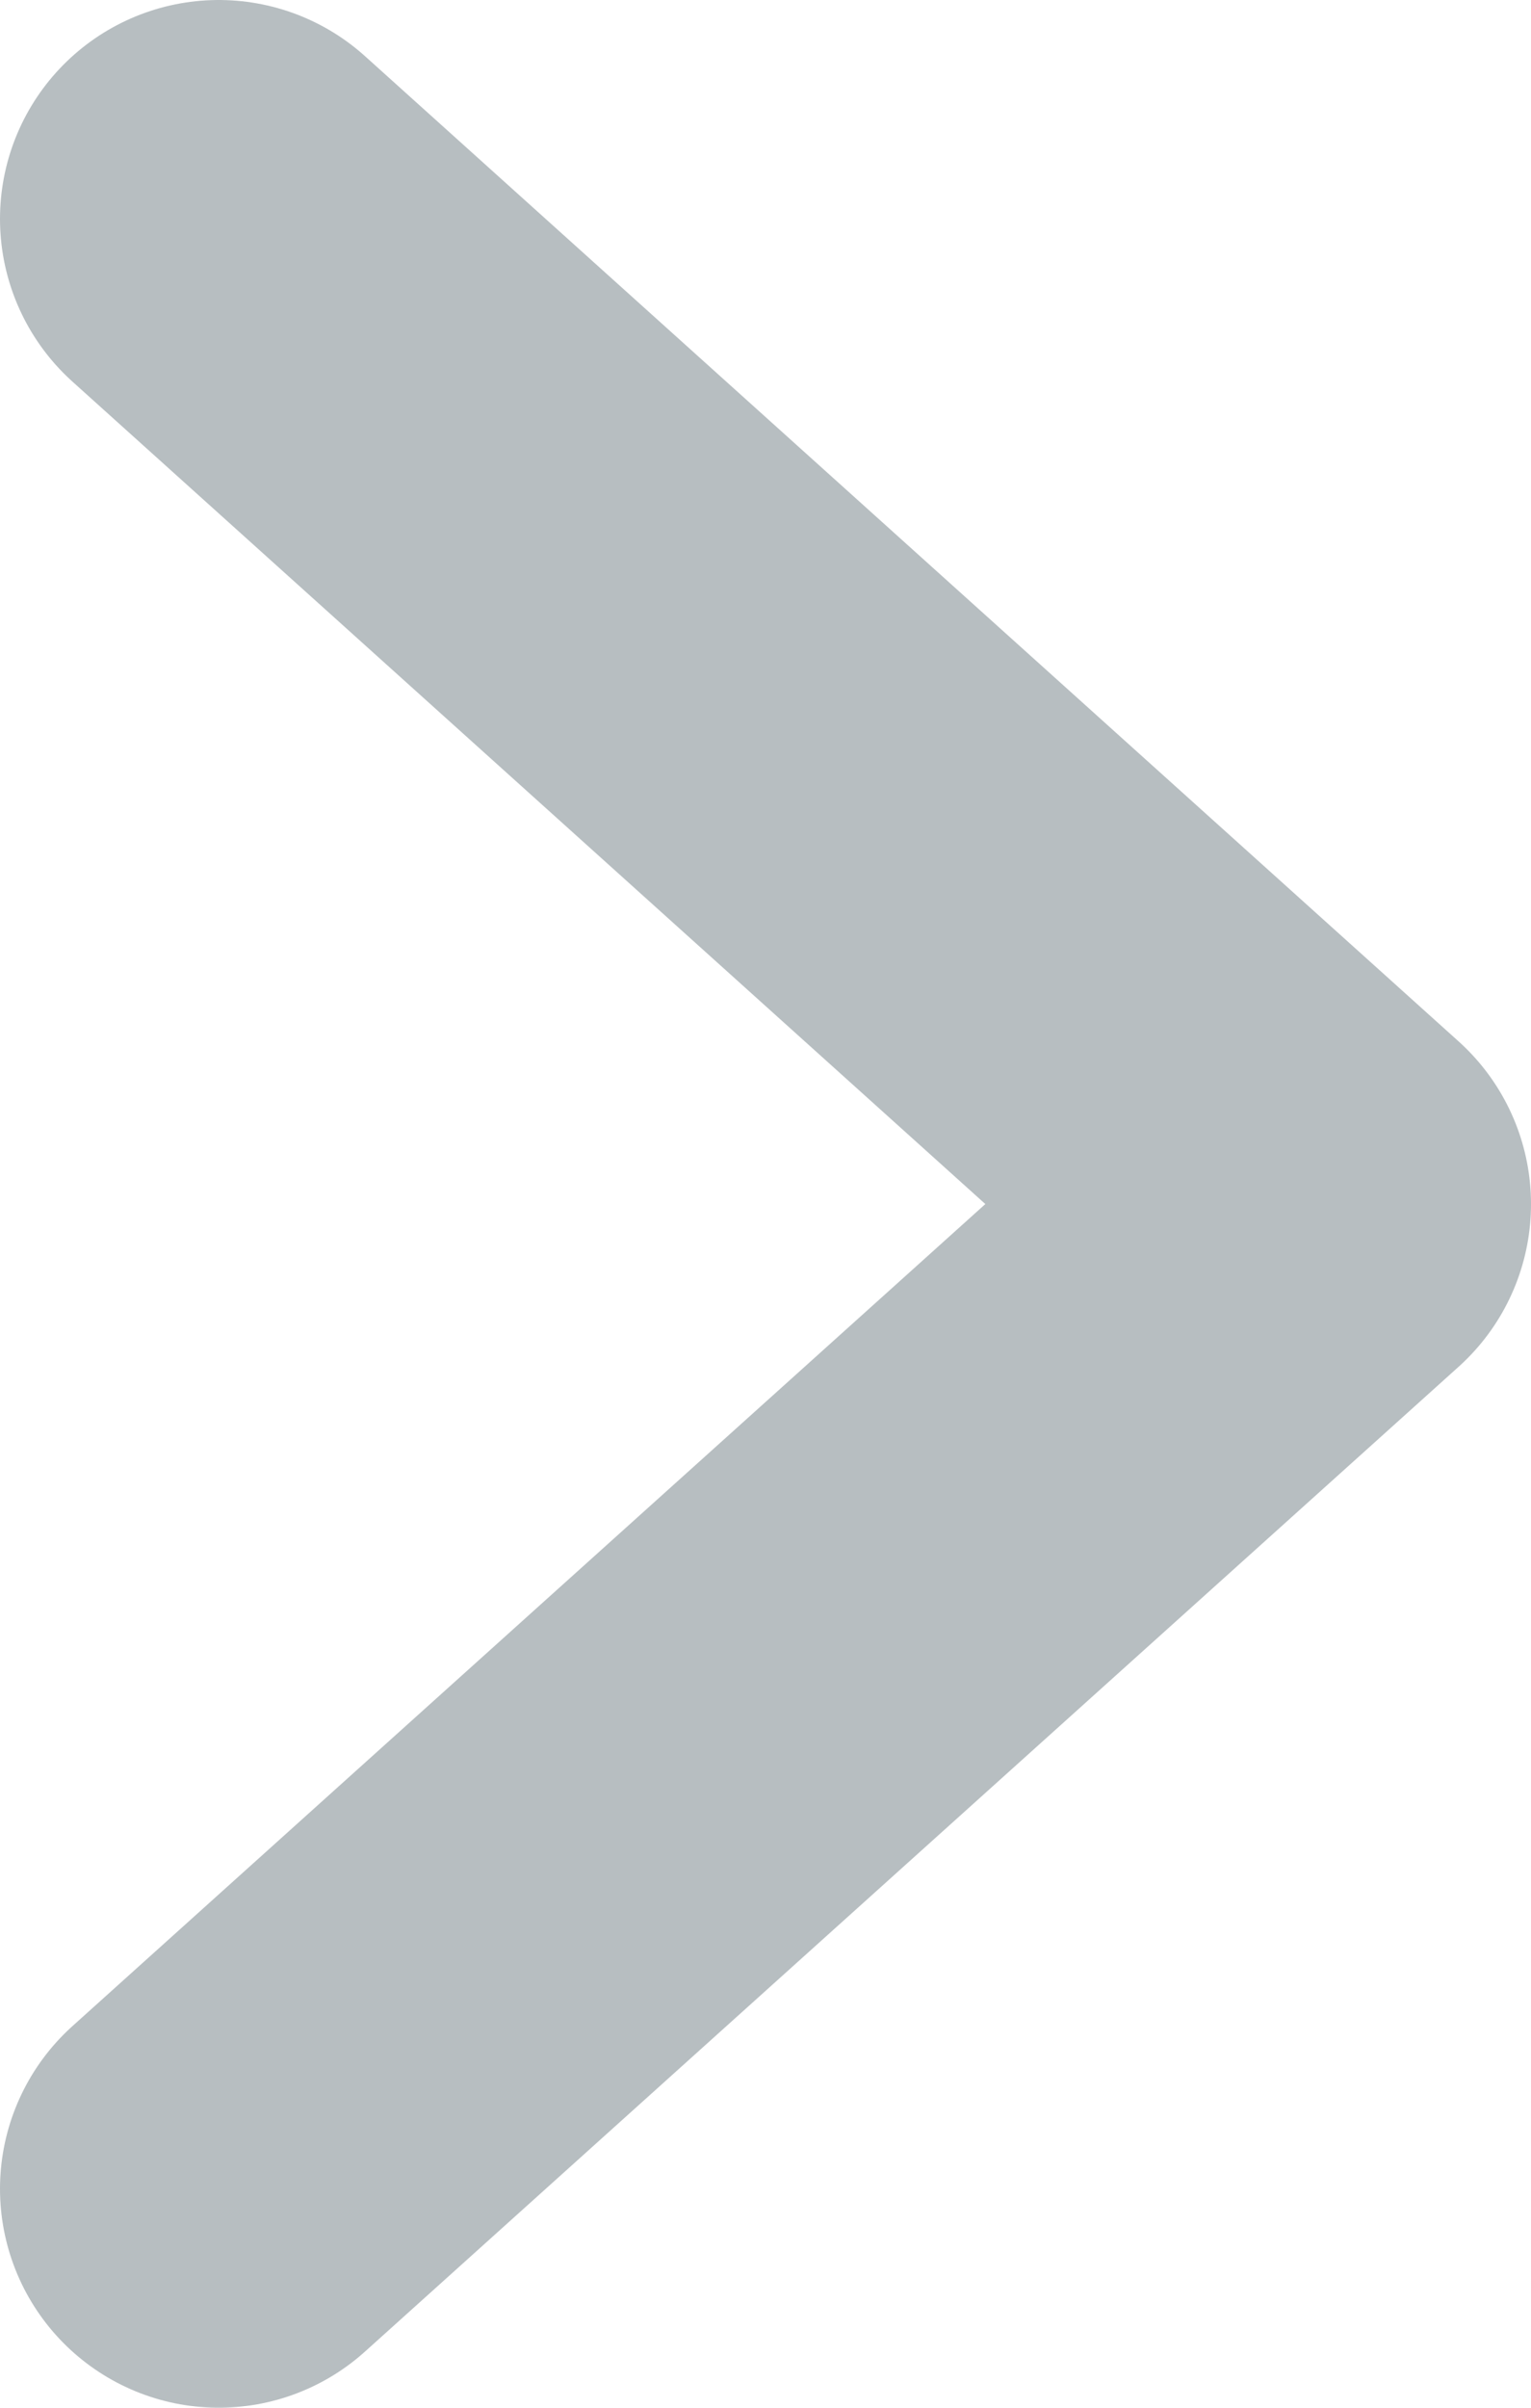 <svg width="7" height="11" viewBox="0 0 7 11" fill="none" xmlns="http://www.w3.org/2000/svg">
<path opacity="0.3" d="M1 10L6 5.501L1 1" stroke="#102631" stroke-width="2" stroke-linecap="round" stroke-linejoin="round"/>
</svg>
